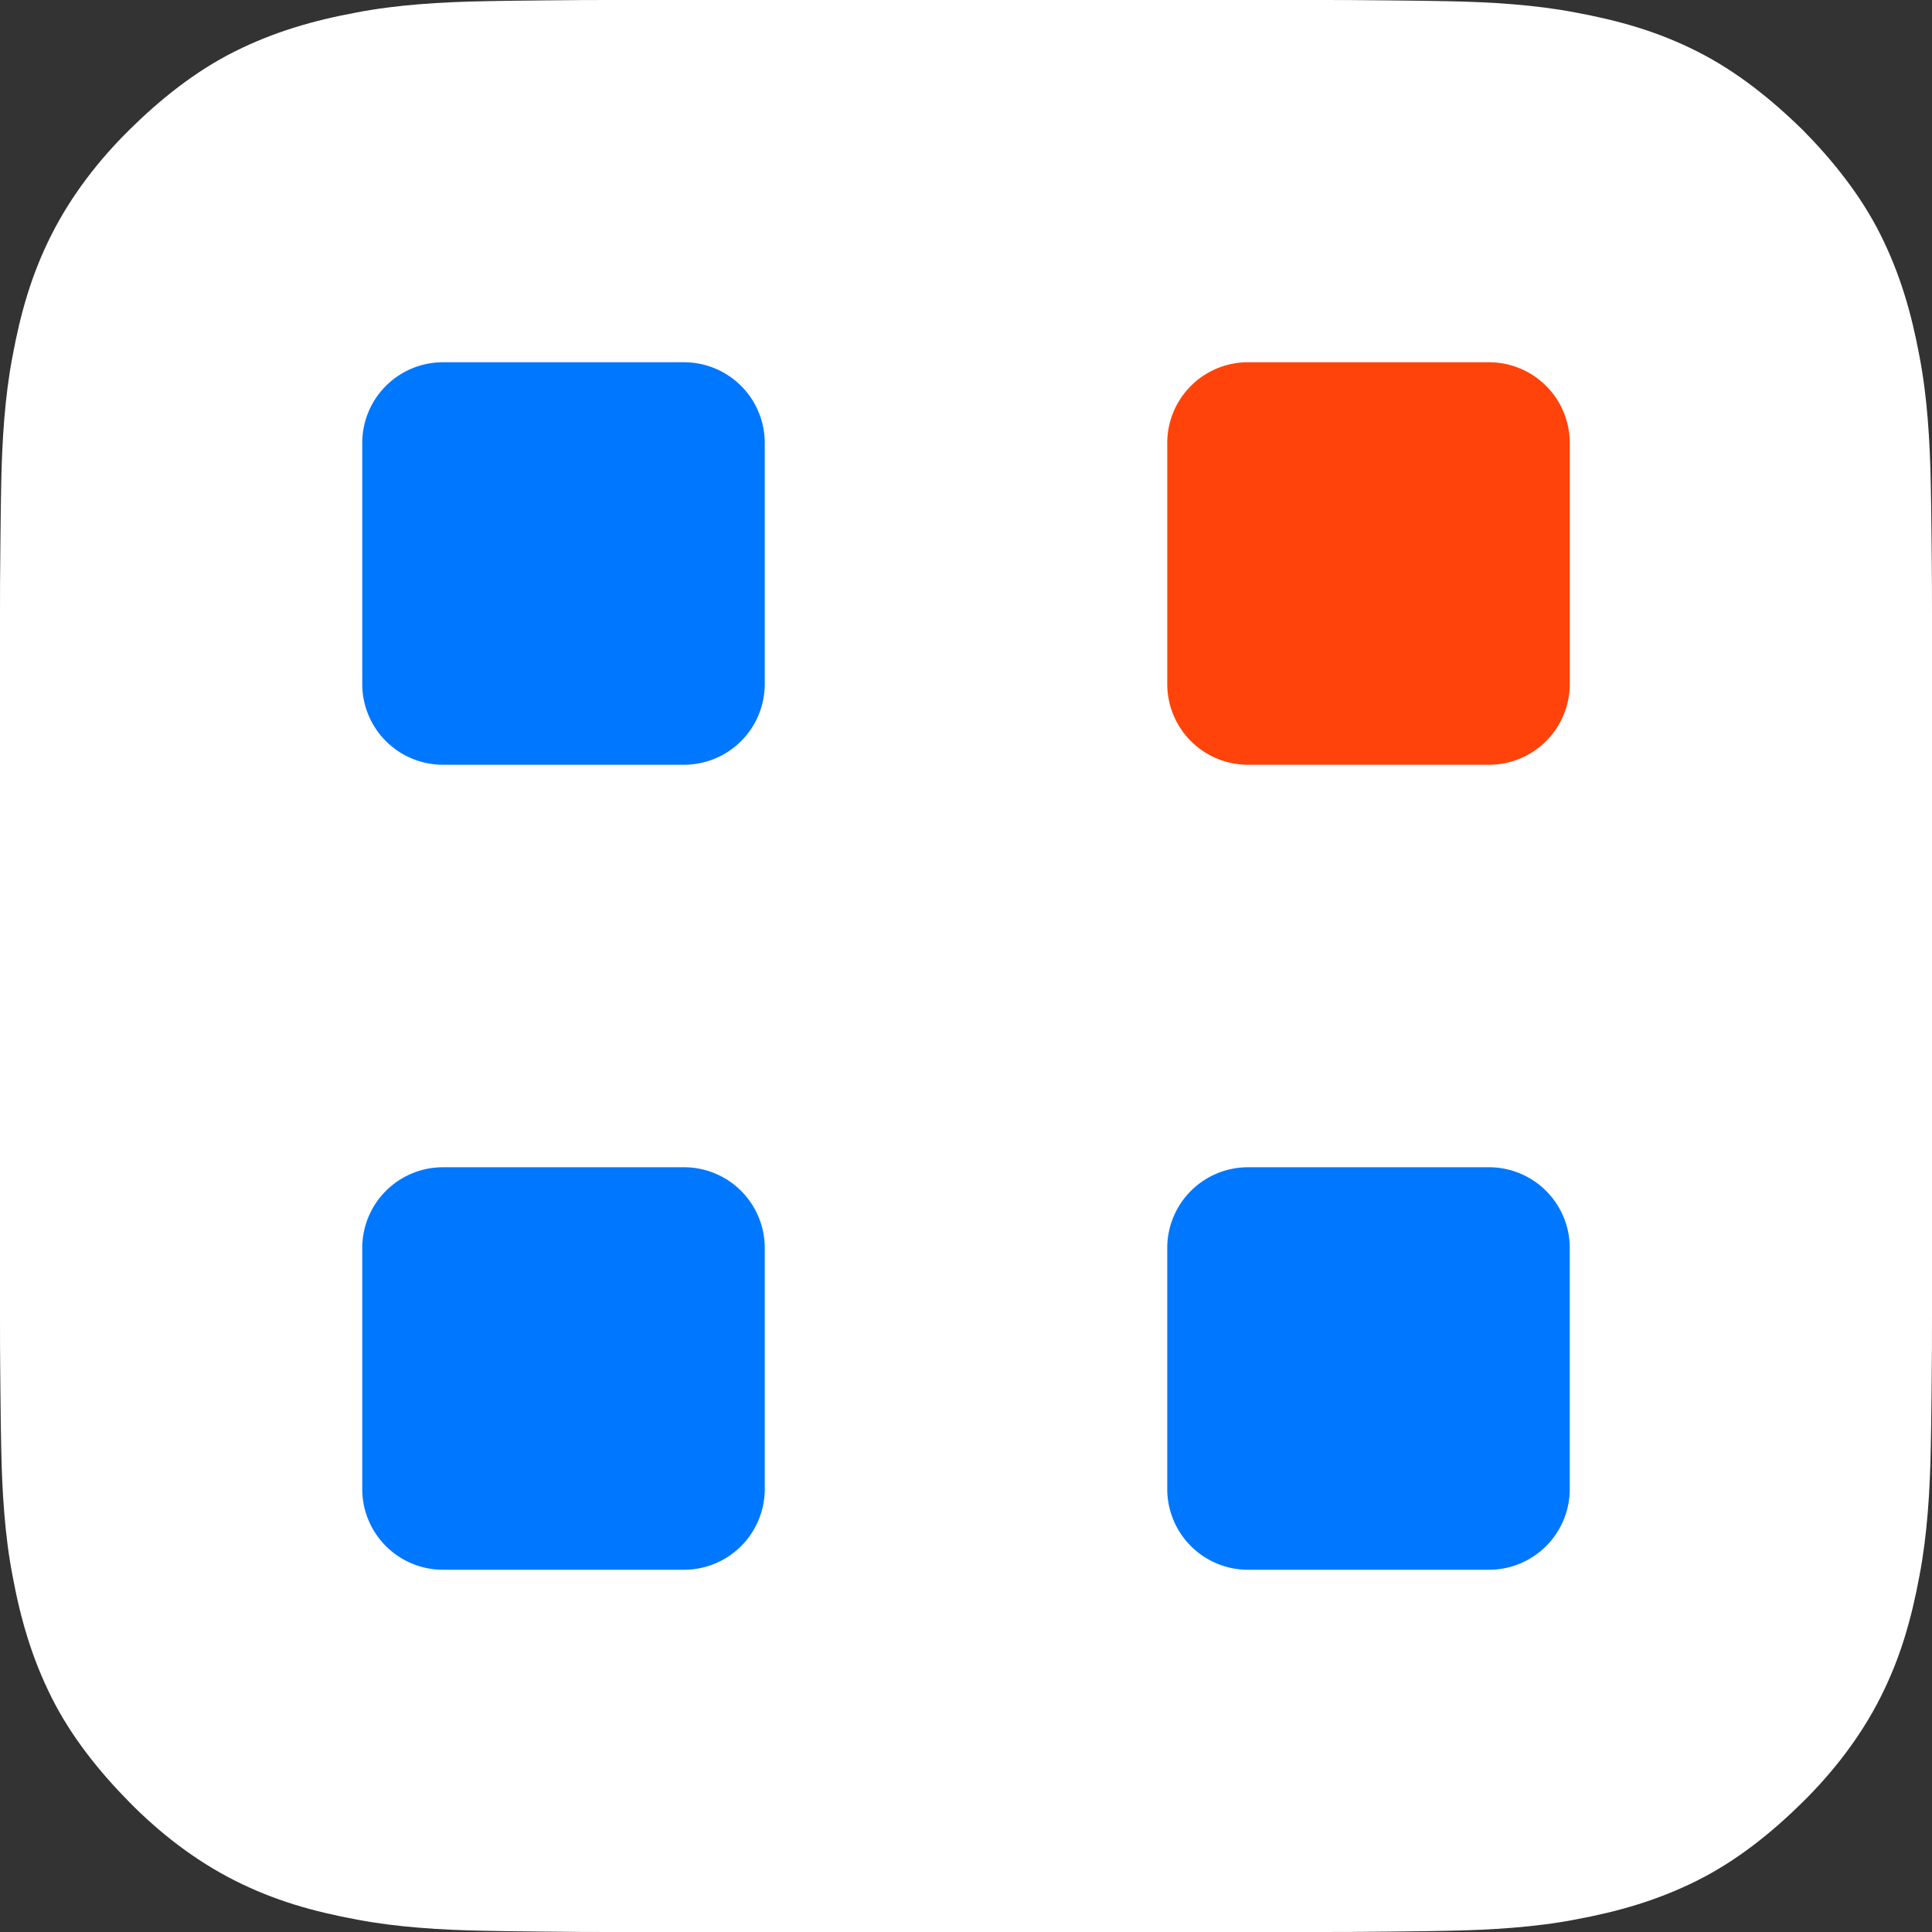 <svg id="Layer_1" data-name="Layer 1" xmlns="http://www.w3.org/2000/svg" viewBox="0 0 480 480"><rect x="0" y="0" width="480" height="480" fill="#333333" stroke="none"/><defs><style>.cls-1{fill:#fff;}.cls-2{fill:#ff430a;}.cls-3{fill:#07f;}</style></defs><title>Artboard 1</title><path class="cls-1" d="M480,152.9c0-4.5,0-10.5-.1-17.9-.1-7.8-.1-10.9-.2-14.6-.2-10.9-.9-22-2.8-31.8-2-10.8-4.8-20.5-9.7-30.3s-11.9-18.5-19.4-26.1c-7.7-7.5-16.2-14.4-26.1-19.4s-19.5-7.7-30.3-9.7C381.5,1.2,370.5.5,359.6.3,355.9.2,352.8.2,345,.1,337.6,0,331.6,0,327.1,0H152.9c-4.5,0-10.5,0-17.9.1-7.8.1-10.9.1-14.6.2-10.9.2-22,.9-31.8,2.8-10.8,2-20.5,4.8-30.3,9.7S39.8,24.7,32.2,32.2,17.8,48.4,12.8,58.3,5.1,77.8,3.1,88.6C1.2,98.5.5,109.5.3,120.4.2,124.1.2,127.2.1,135,0,142.4,0,148.5,0,152.9V327.1c0,4.5,0,10.5.1,17.9.1,7.8.1,10.9.2,14.6.2,10.9.9,22,2.8,31.8,2,10.8,4.8,20.5,9.7,30.3s11.9,18.5,19.4,26.1,16.2,14.4,26.1,19.4,19.5,7.7,30.3,9.7c9.9,1.9,20.9,2.6,31.8,2.8,3.7.1,6.8.1,14.6.2,7.4.1,13.4.1,17.9.1H327.1c4.5,0,10.5,0,17.9-.1,7.8-.1,10.9-.1,14.6-.2,10.9-.2,22-.9,31.8-2.8,10.8-2,20.5-4.8,30.3-9.7s18.5-11.9,26.1-19.4,14.4-16.2,19.4-26.1,7.7-19.5,9.7-30.3c1.9-9.9,2.6-20.9,2.8-31.8.1-3.7.1-6.8.2-14.6.1-7.4.1-13.4.1-17.9V152.9Z"/><path class="cls-2" d="M310,90h60a20.06,20.06,0,0,1,20,20v60a20.06,20.06,0,0,1-20,20H310a20.06,20.06,0,0,1-20-20V110A20.06,20.06,0,0,1,310,90Z"/><path class="cls-3" d="M110,90h60a20.06,20.06,0,0,1,20,20v60a20.06,20.06,0,0,1-20,20H110a20.06,20.06,0,0,1-20-20V110A20.06,20.06,0,0,1,110,90Z"/><path class="cls-3" d="M110,290h60a20.06,20.06,0,0,1,20,20v60a20.06,20.06,0,0,1-20,20H110a20.06,20.06,0,0,1-20-20V310A20.06,20.06,0,0,1,110,290Z"/><path class="cls-3" d="M310,290h60a20.06,20.06,0,0,1,20,20v60a20.06,20.06,0,0,1-20,20H310a20.06,20.06,0,0,1-20-20V310A20.06,20.06,0,0,1,310,290Z"/></svg>